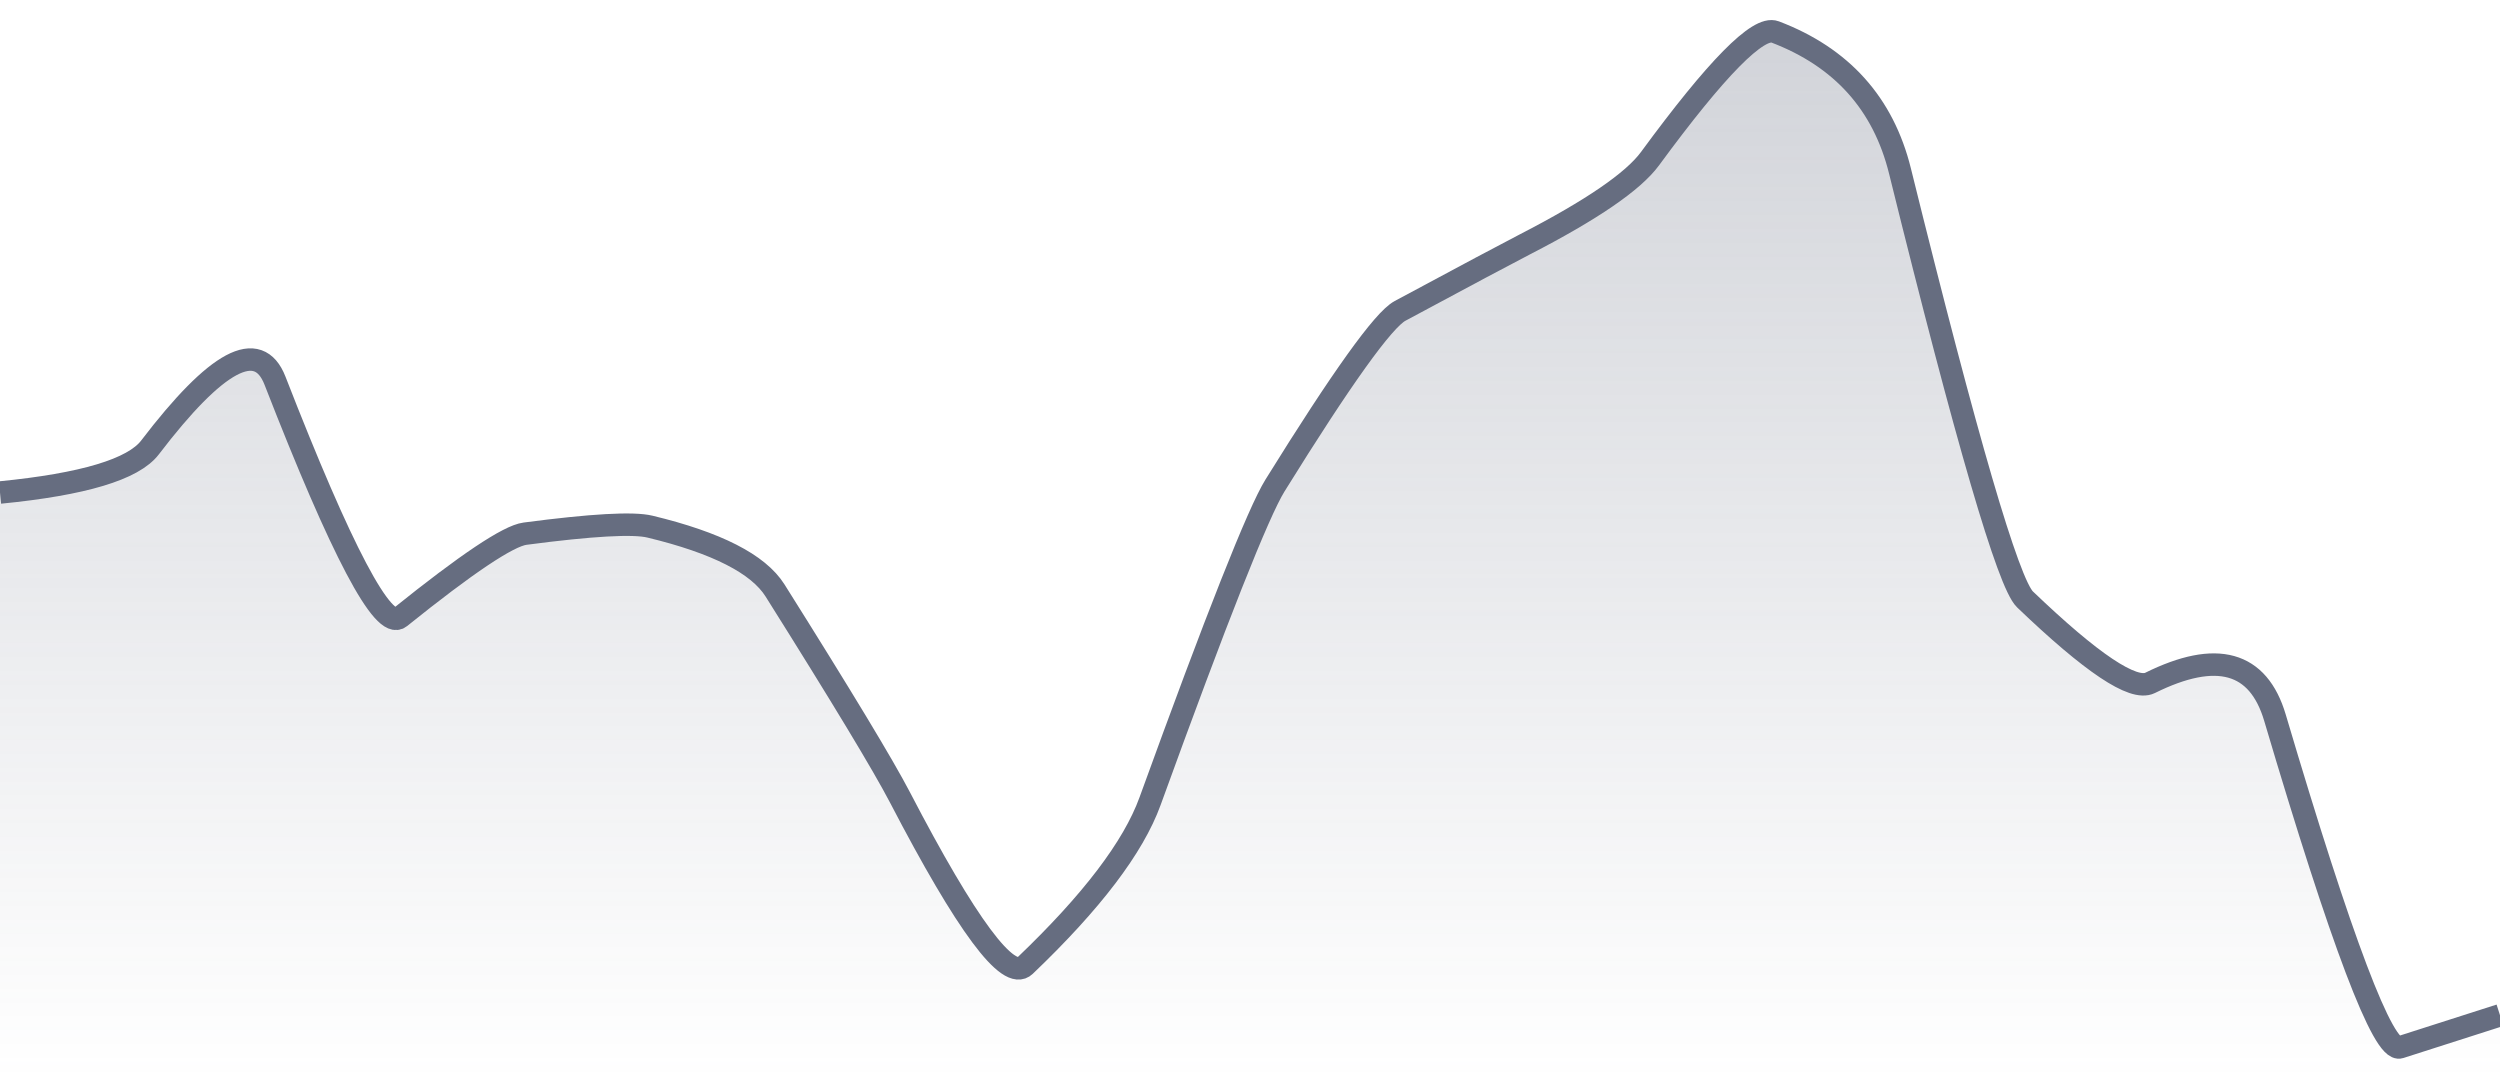 <svg xmlns="http://www.w3.org/2000/svg" viewBox="0 0 167 72" width="167" height="72">
  <defs>
    <linearGradient id="gradient" x1="0" y1="0" x2="0" y2="1">
      <stop offset="0%" stop-color="#666D80" stop-opacity="0.3" />
      <stop offset="100%" stop-color="#666D80" stop-opacity="0" />
    </linearGradient>
  </defs>
  <path d="M 0,32.9 Q 8.35,32.08 10.02,29.89 Q 16.7,21.14 18.37,25.43 Q 25.05,42.59 26.72,41.24 Q 33.4,35.87 35.07,35.65 Q 41.75,34.77 43.42,35.18 Q 50.1,36.79 51.77,39.44 Q 58.45,50.06 60.12,53.27 Q 66.8,66.11 68.47,64.51 Q 75.15,58.13 76.82,53.53 Q 83.5,35.12 85.17,32.43 Q 91.85,21.67 93.52,20.77 Q 100.2,17.18 101.87,16.32 Q 108.55,12.88 110.22,10.6 Q 116.9,1.5 118.57,2.13 Q 125.25,4.67 126.92,11.43 Q 133.6,38.44 135.27,40.04 Q 141.95,46.44 143.62,45.62 Q 150.3,42.31 151.97,47.95 Q 158.65,70.5 160.32,69.96 T 167,67.82 L 167,72 L 0,72 Z" fill="url(#gradient)" />
  <path d="M 0,32.9 Q 8.35,32.08 10.02,29.89 Q 16.7,21.14 18.37,25.43 Q 25.05,42.59 26.72,41.24 Q 33.4,35.87 35.07,35.65 Q 41.75,34.77 43.42,35.18 Q 50.1,36.79 51.77,39.44 Q 58.45,50.06 60.12,53.27 Q 66.8,66.11 68.47,64.51 Q 75.15,58.13 76.82,53.53 Q 83.5,35.12 85.17,32.43 Q 91.85,21.67 93.52,20.77 Q 100.2,17.18 101.87,16.32 Q 108.55,12.88 110.22,10.6 Q 116.9,1.5 118.57,2.13 Q 125.25,4.67 126.92,11.43 Q 133.6,38.44 135.27,40.04 Q 141.95,46.44 143.62,45.62 Q 150.3,42.31 151.97,47.95 Q 158.65,70.5 160.32,69.96 T 167,67.82" fill="none" stroke="#666D80" stroke-width="1.5" />
</svg>